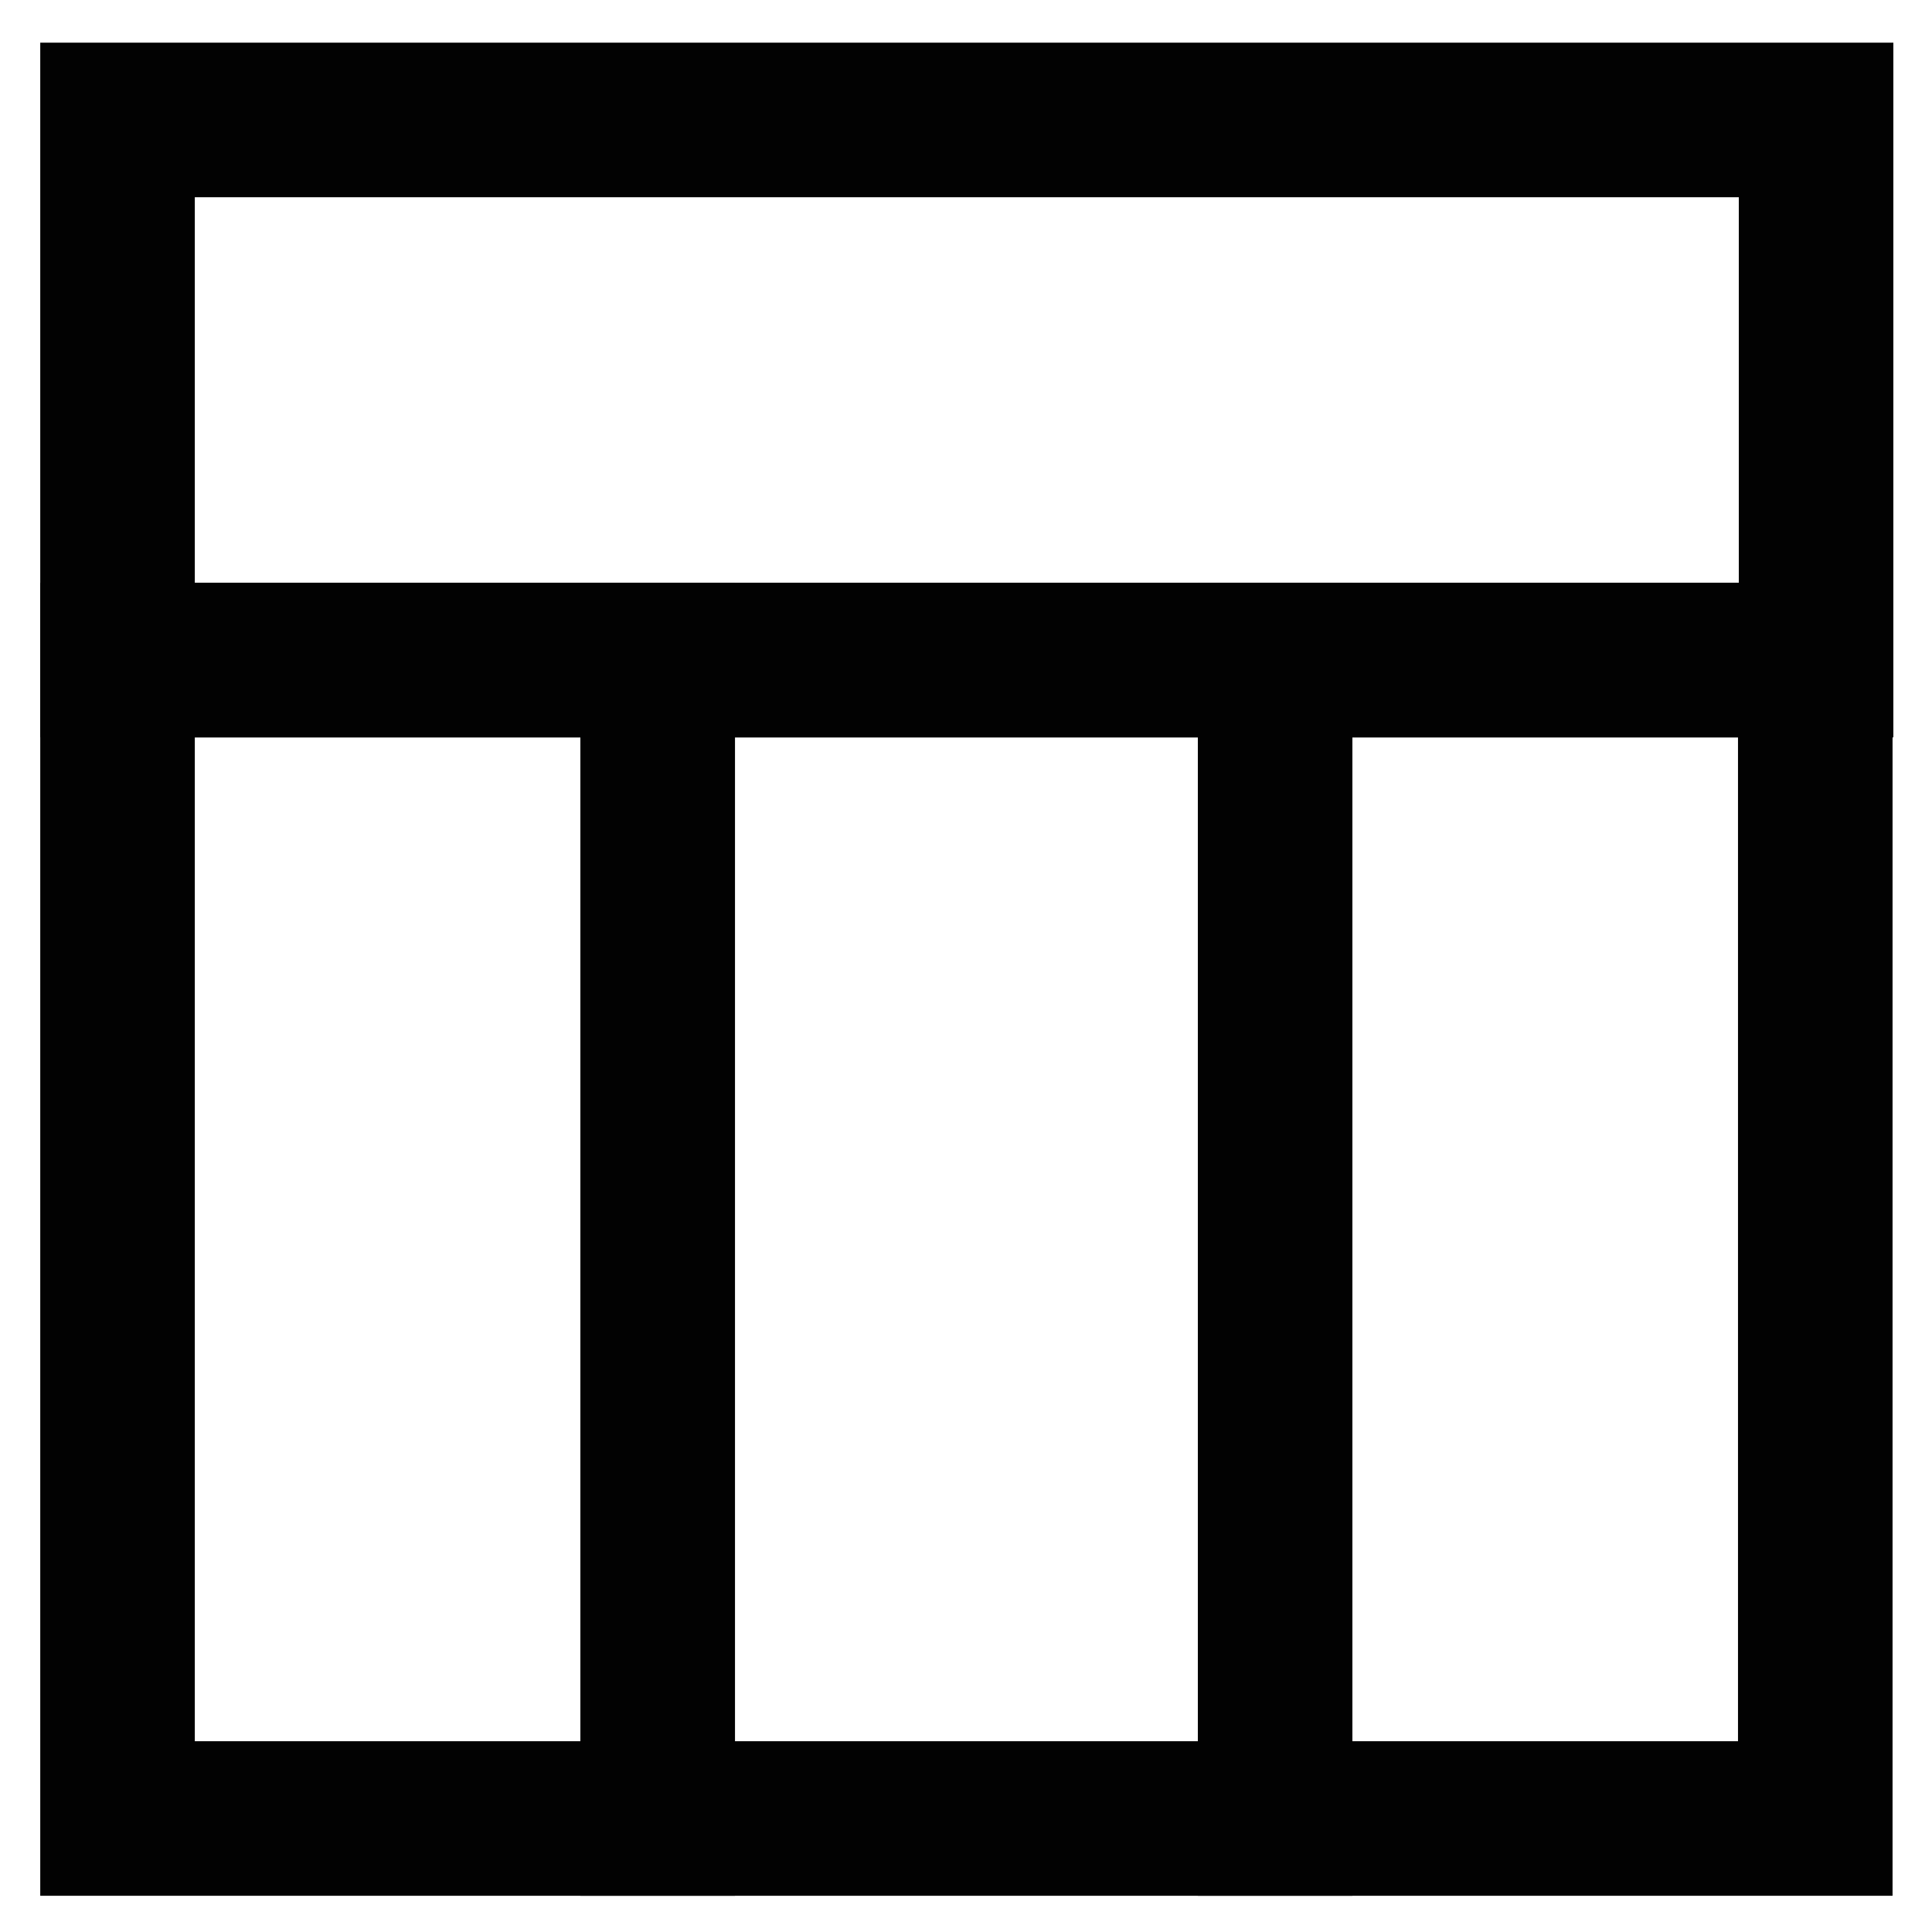 <?xml version="1.0" encoding="utf-8"?>
<!-- Uploaded to: SVG Repo, www.svgrepo.com, Generator: SVG Repo Mixer Tools -->
<svg width="800px" height="800px" viewBox="0 0 24 24" xmlns="http://www.w3.org/2000/svg">
<defs>
<style>.cls-1{fill:none;stroke:#020202;stroke-miterlimit:10;stroke-width:1.92px;}</style>
</defs>
<g id="roll_brush" data-name="roll brush">
<rect class="cls-1" x="1.46" y="1.49" width="21.1" height="6.71"/>
<rect class="cls-1" x="1.46" y="8.2" width="6.71" height="14.39"/>
<rect class="cls-1" x="15.84" y="8.2" width="6.71" height="14.39"/>
<rect class="cls-1" x="8.17" y="8.2" width="7.67" height="14.39"/>
</g>
</svg>